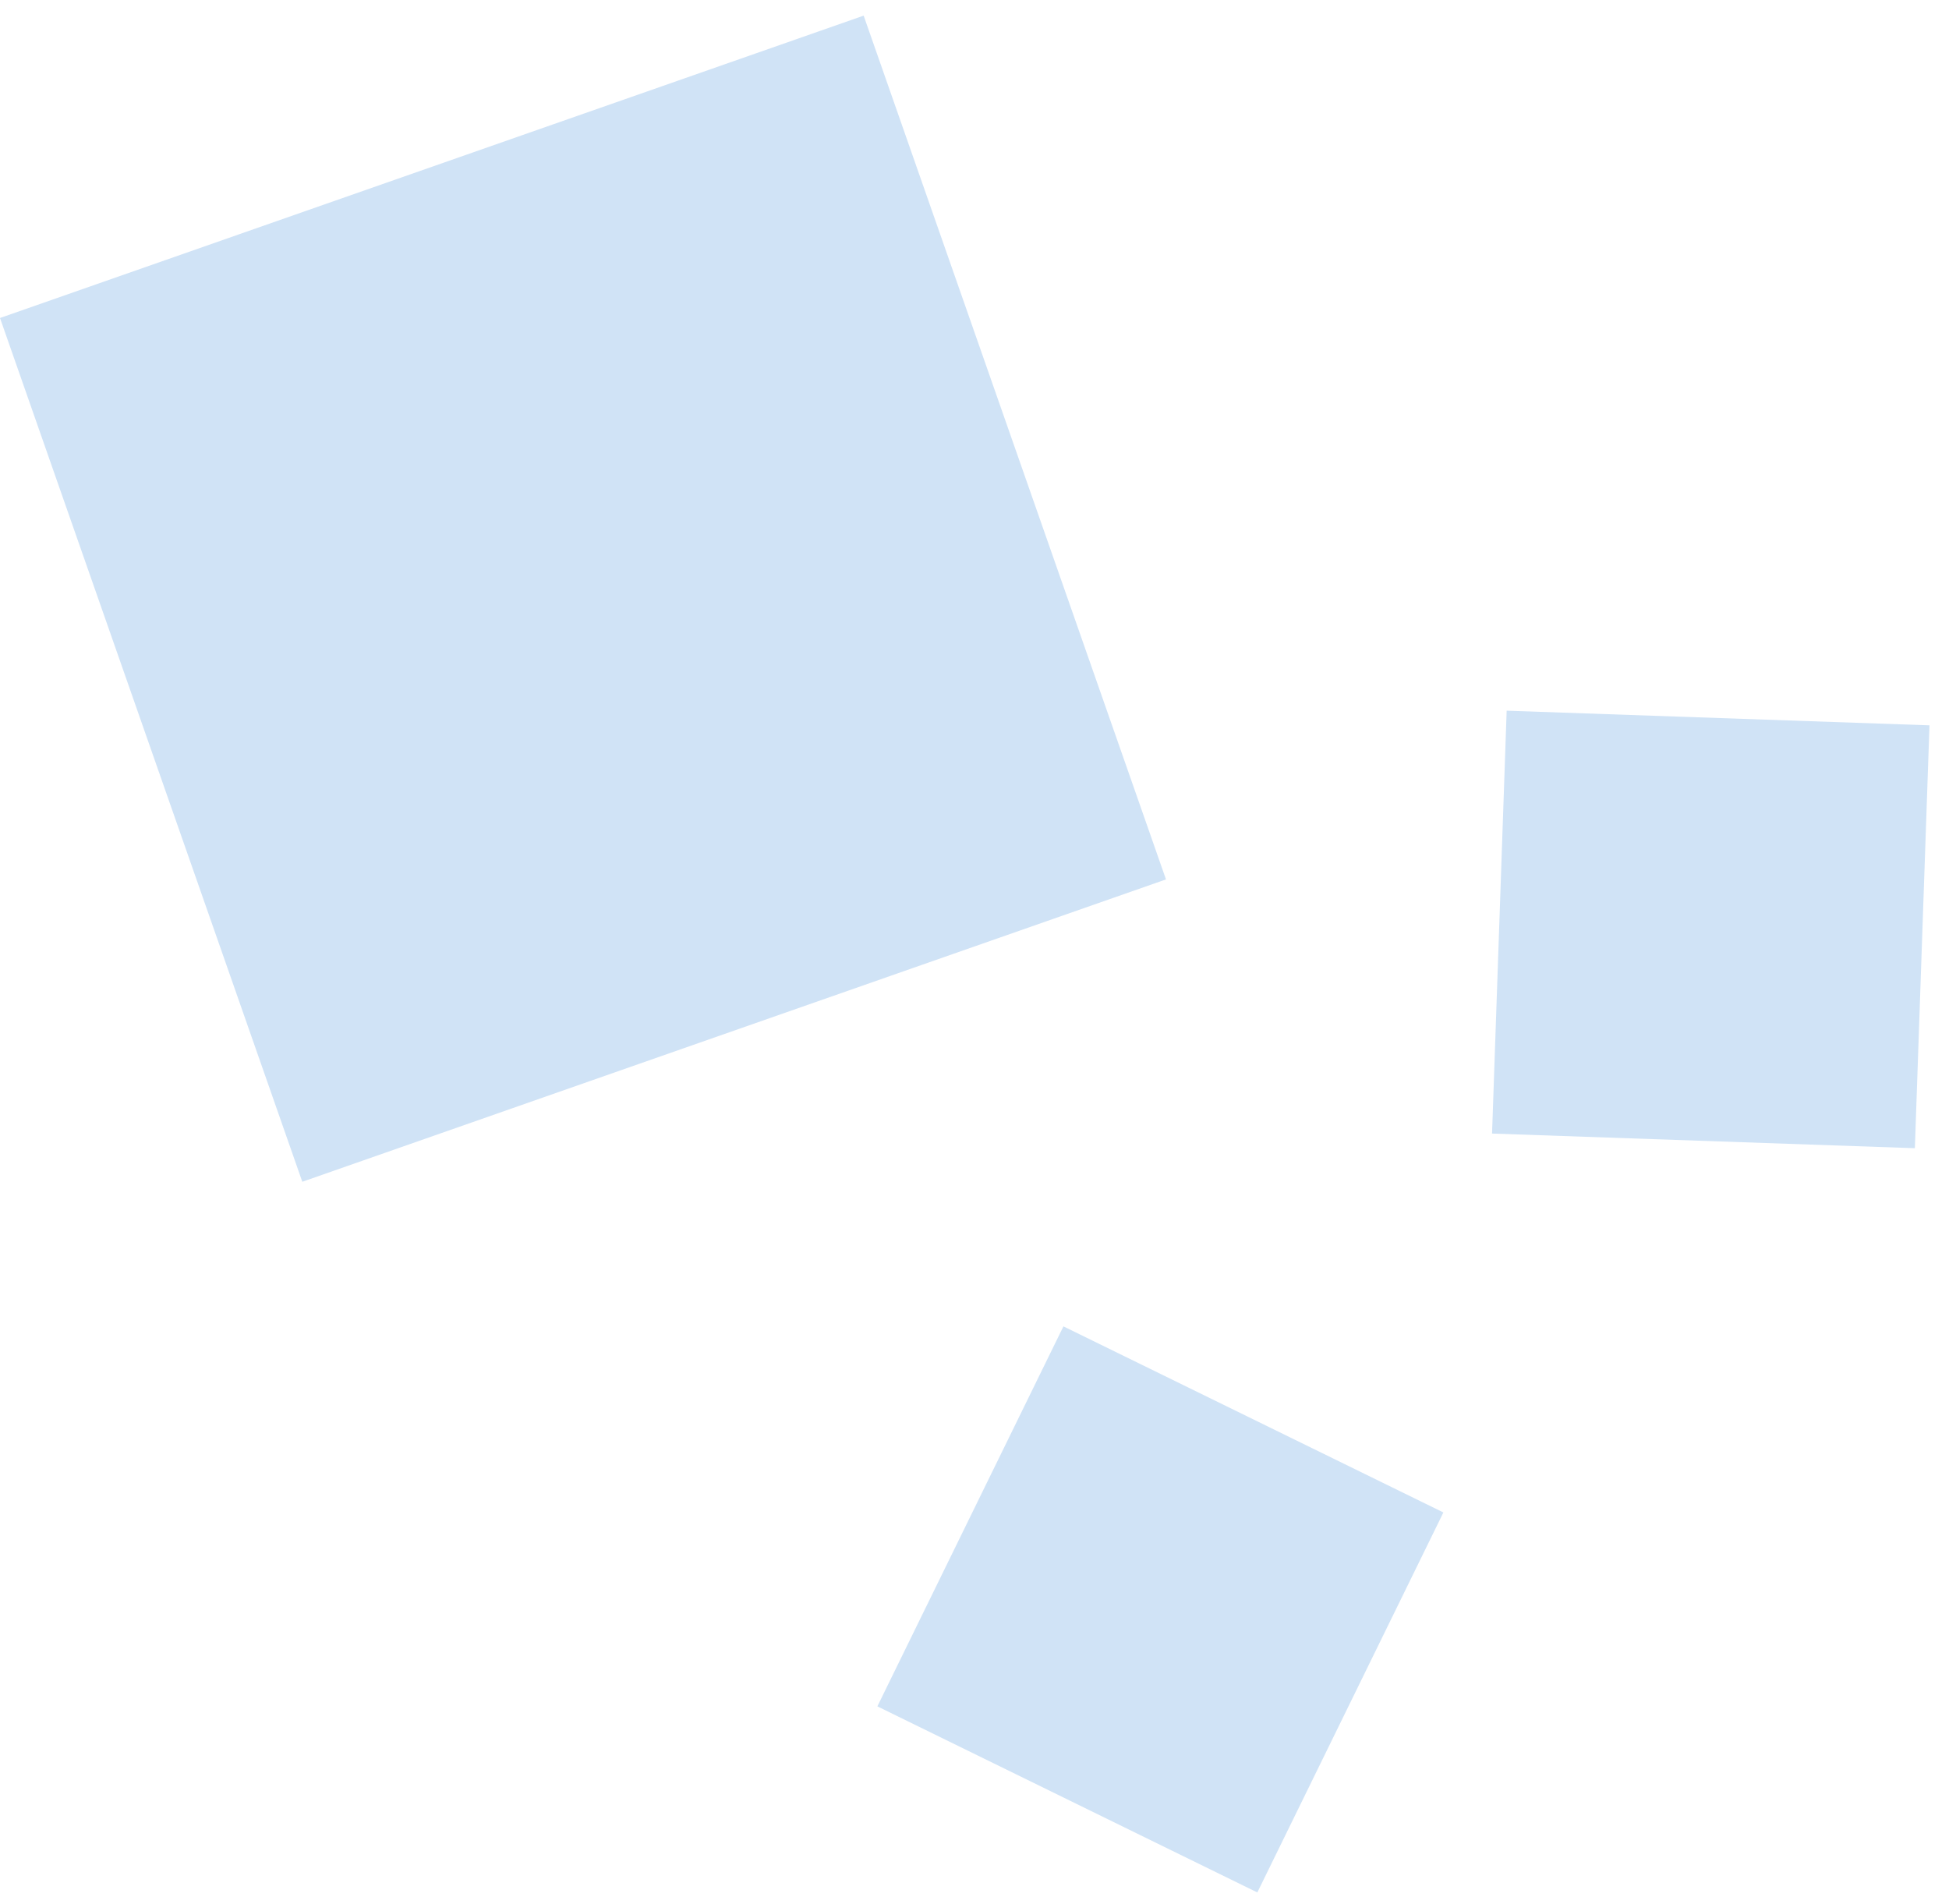 <svg width="86" height="84" viewBox="0 0 86 84" fill="none" xmlns="http://www.w3.org/2000/svg"><path fill="#D0E3F6" d="M0 14.03L38.109.69l13.34 38.11-38.11 13.34zm46.924 44.49l16.766 8.21-8.21 16.765-16.766-8.21zm19.558-27.164l18.657.646-.645 18.657-18.657-.646z"/></svg>